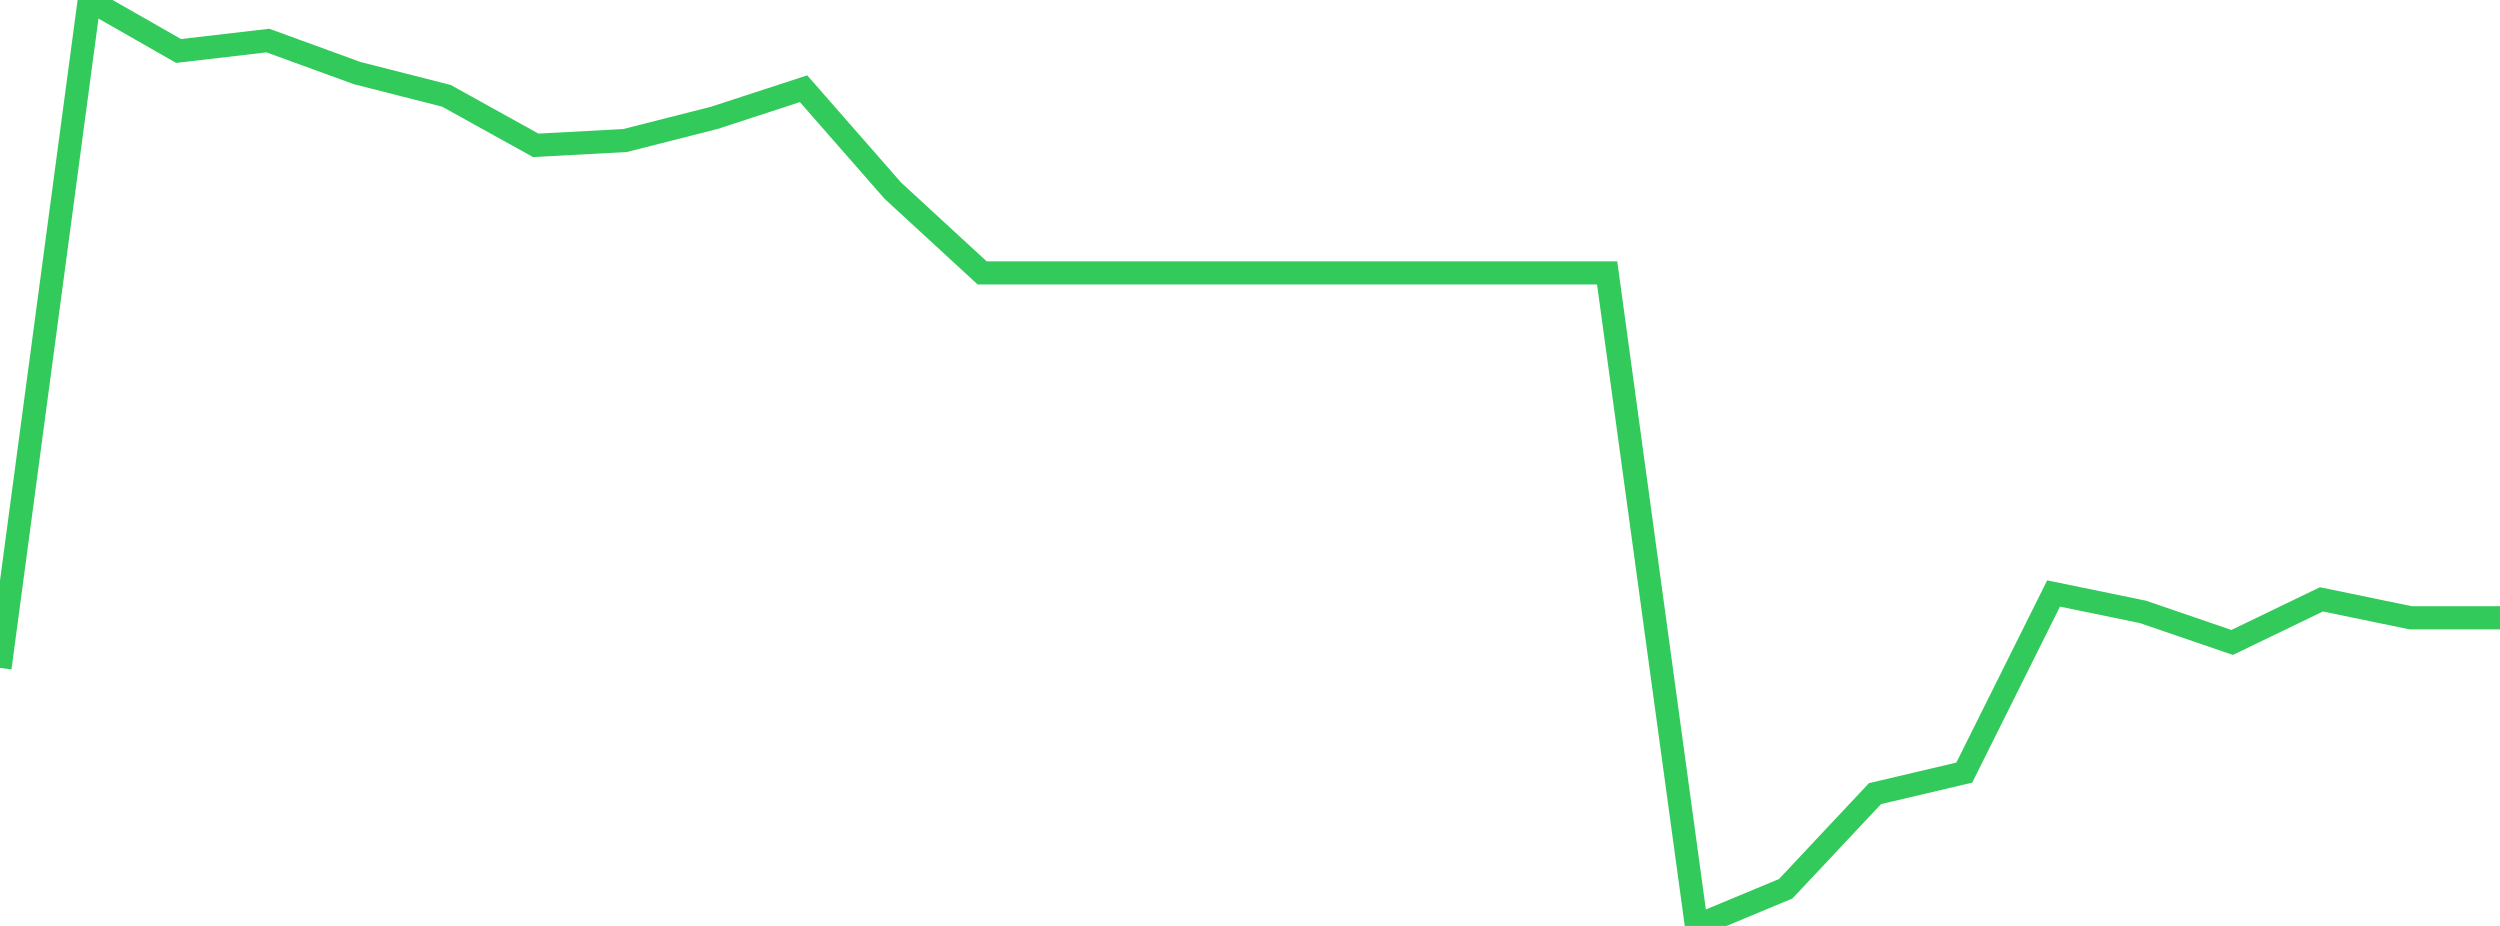 <?xml version="1.0" standalone="no"?>
<!DOCTYPE svg PUBLIC "-//W3C//DTD SVG 1.1//EN" "http://www.w3.org/Graphics/SVG/1.1/DTD/svg11.dtd">

<svg width="135" height="50" viewBox="0 0 135 50" preserveAspectRatio="none" 
  xmlns="http://www.w3.org/2000/svg"
  xmlns:xlink="http://www.w3.org/1999/xlink">


<polyline points="0.0, 36.068 4.821, 0.0 9.643, 2.753 14.464, 2.19 19.286, 3.946 24.107, 5.174 28.929, 7.848 33.75, 7.589 38.571, 6.364 43.393, 4.791 48.214, 10.297 53.036, 14.736 57.857, 14.736 62.679, 14.736 67.5, 14.736 72.321, 14.736 77.143, 14.736 81.964, 14.736 86.786, 14.736 91.607, 50.0 96.429, 47.992 101.25, 42.856 106.071, 41.721 110.893, 32.048 115.714, 33.04 120.536, 34.692 125.357, 32.365 130.179, 33.361 135.0, 33.361" fill="none" stroke="#32ca5b" stroke-width="1.25"/>

</svg>